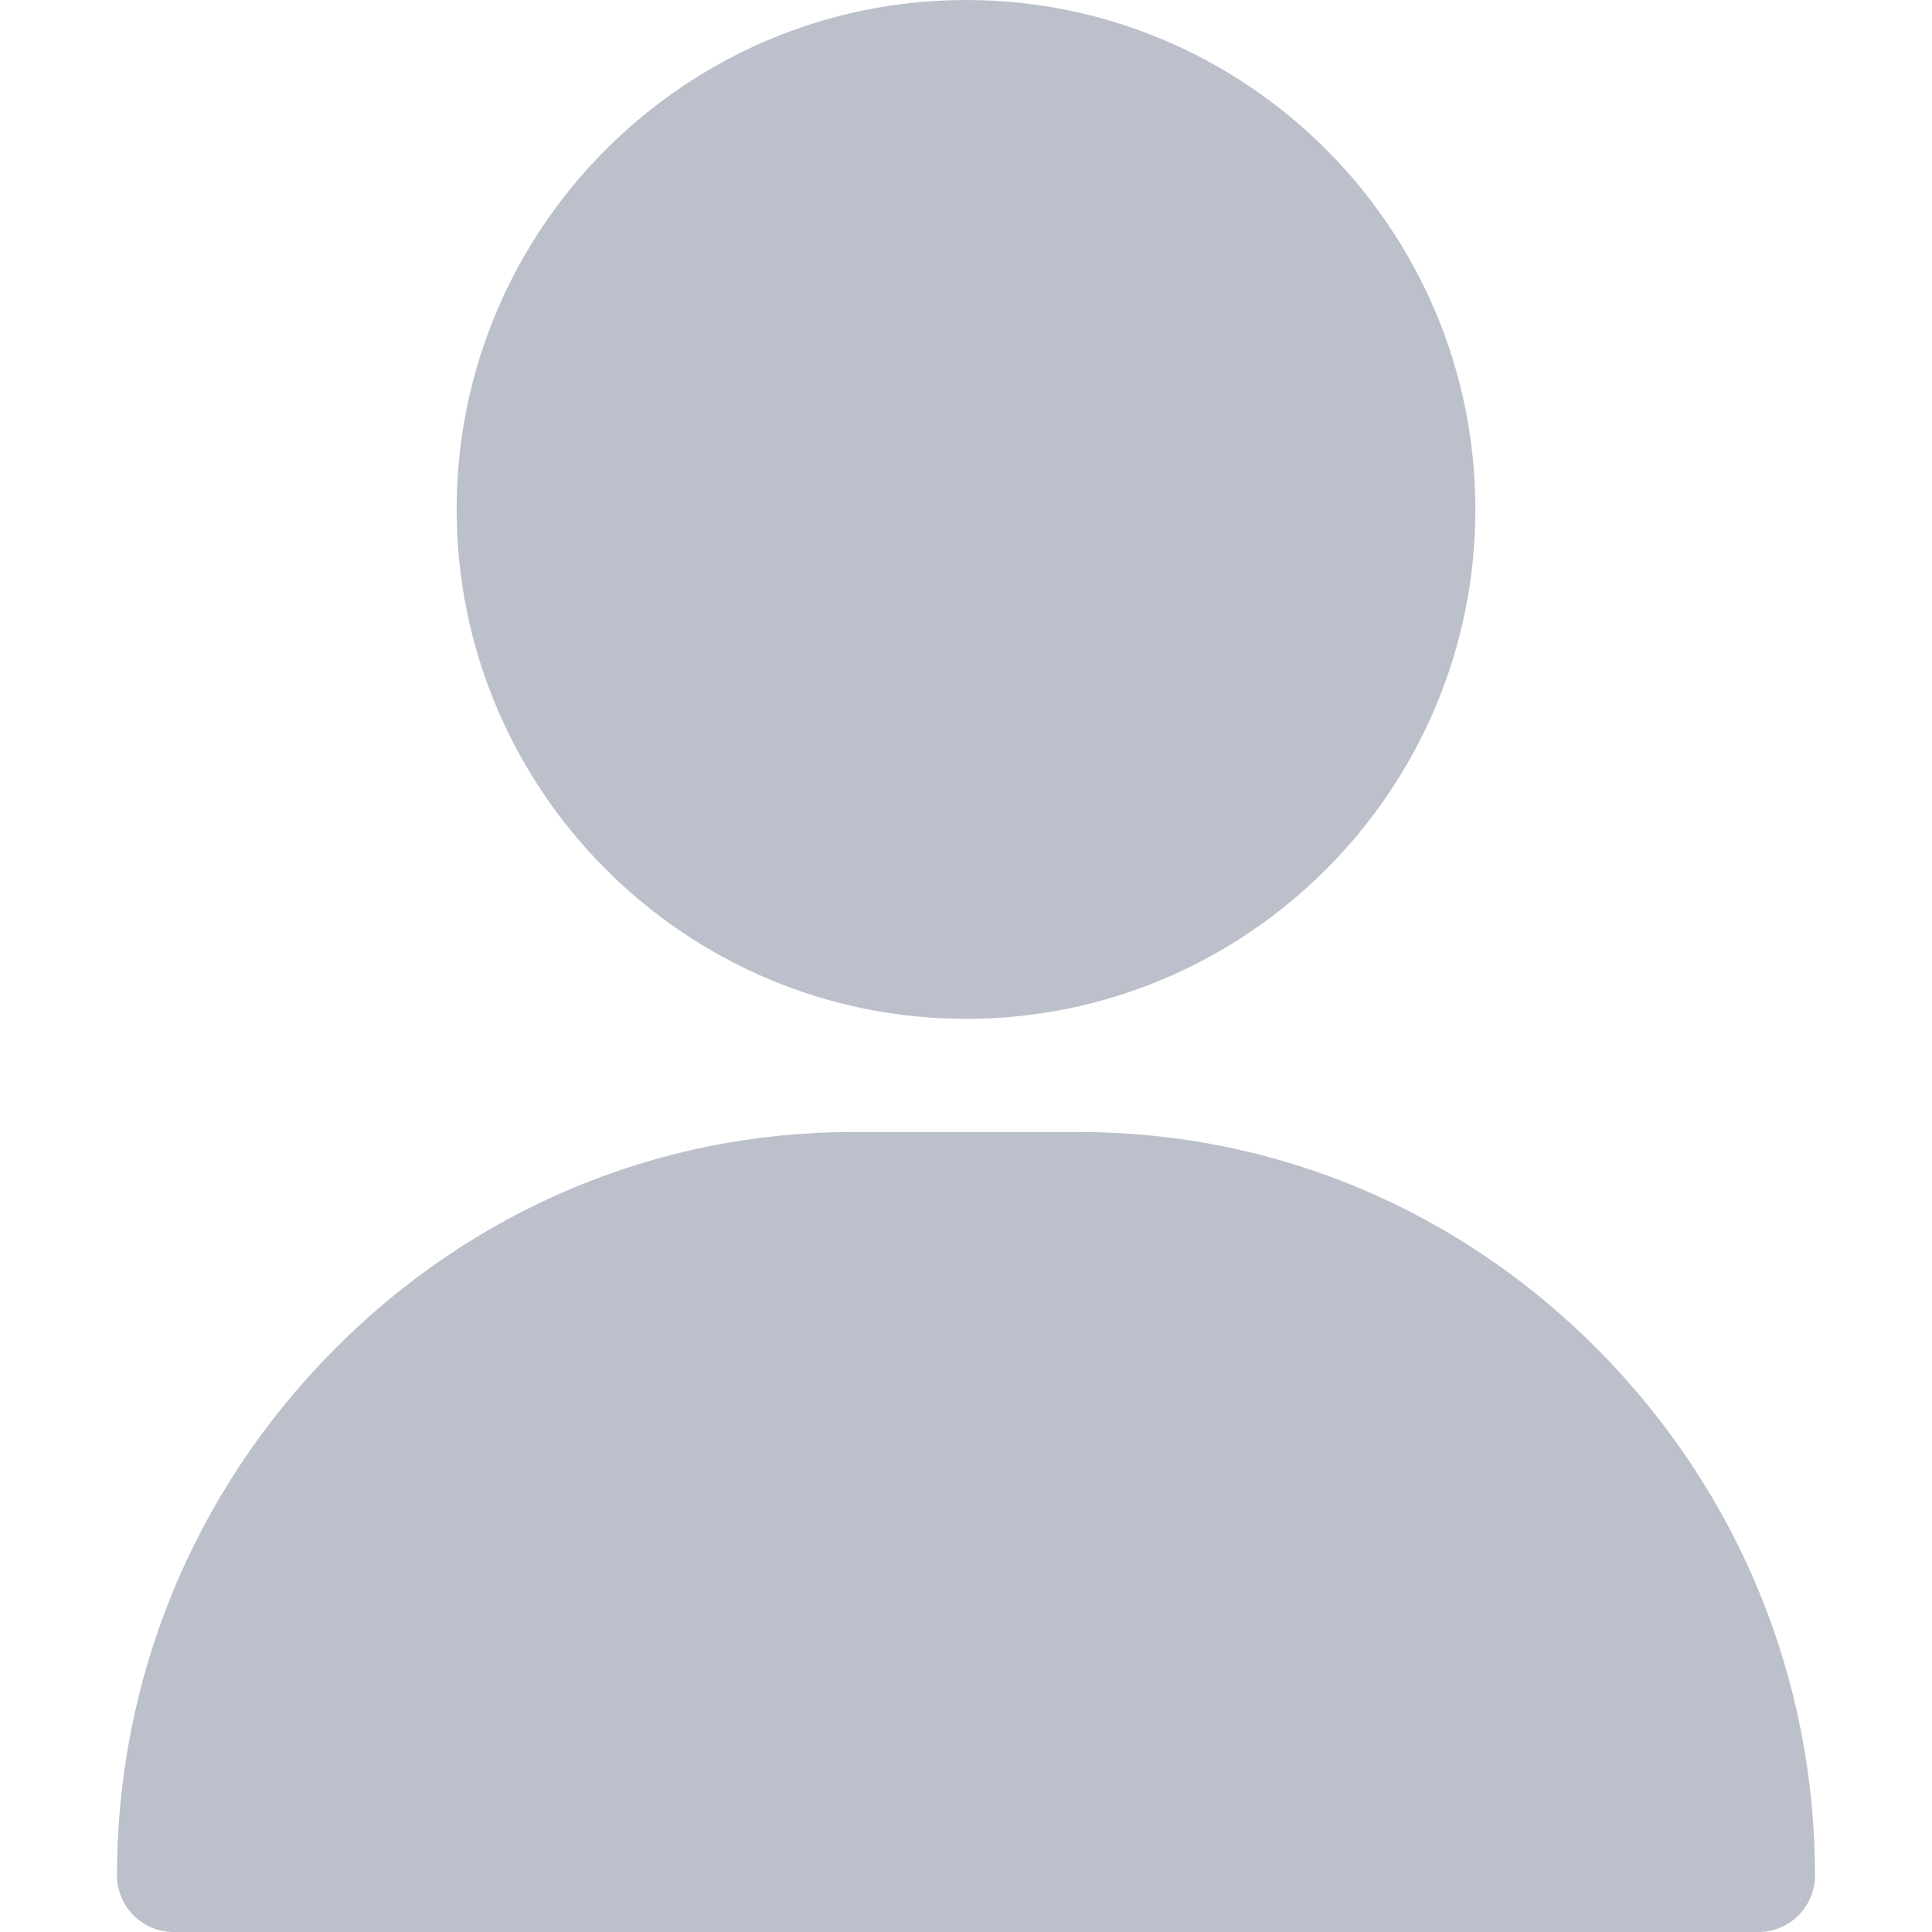 <svg width="14" height="14" viewBox="0 0 14 14" fill="none" xmlns="http://www.w3.org/2000/svg">
<path d="M7 0C4.965 0 3.309 1.656 3.309 3.691C3.309 5.727 4.965 7.383 7 7.383C9.035 7.383 10.691 5.727 10.691 3.691C10.691 1.656 9.035 0 7 0Z" fill="#BBC0CB"/>
<path d="M11.593 9.794C10.582 8.768 9.242 8.203 7.82 8.203H6.18C4.758 8.203 3.418 8.768 2.407 9.794C1.401 10.816 0.848 12.163 0.848 13.59C0.848 13.816 1.031 14 1.258 14H12.742C12.969 14 13.152 13.816 13.152 13.59C13.152 12.163 12.598 10.816 11.593 9.794Z" fill="#BBC0CB"/>
</svg>

